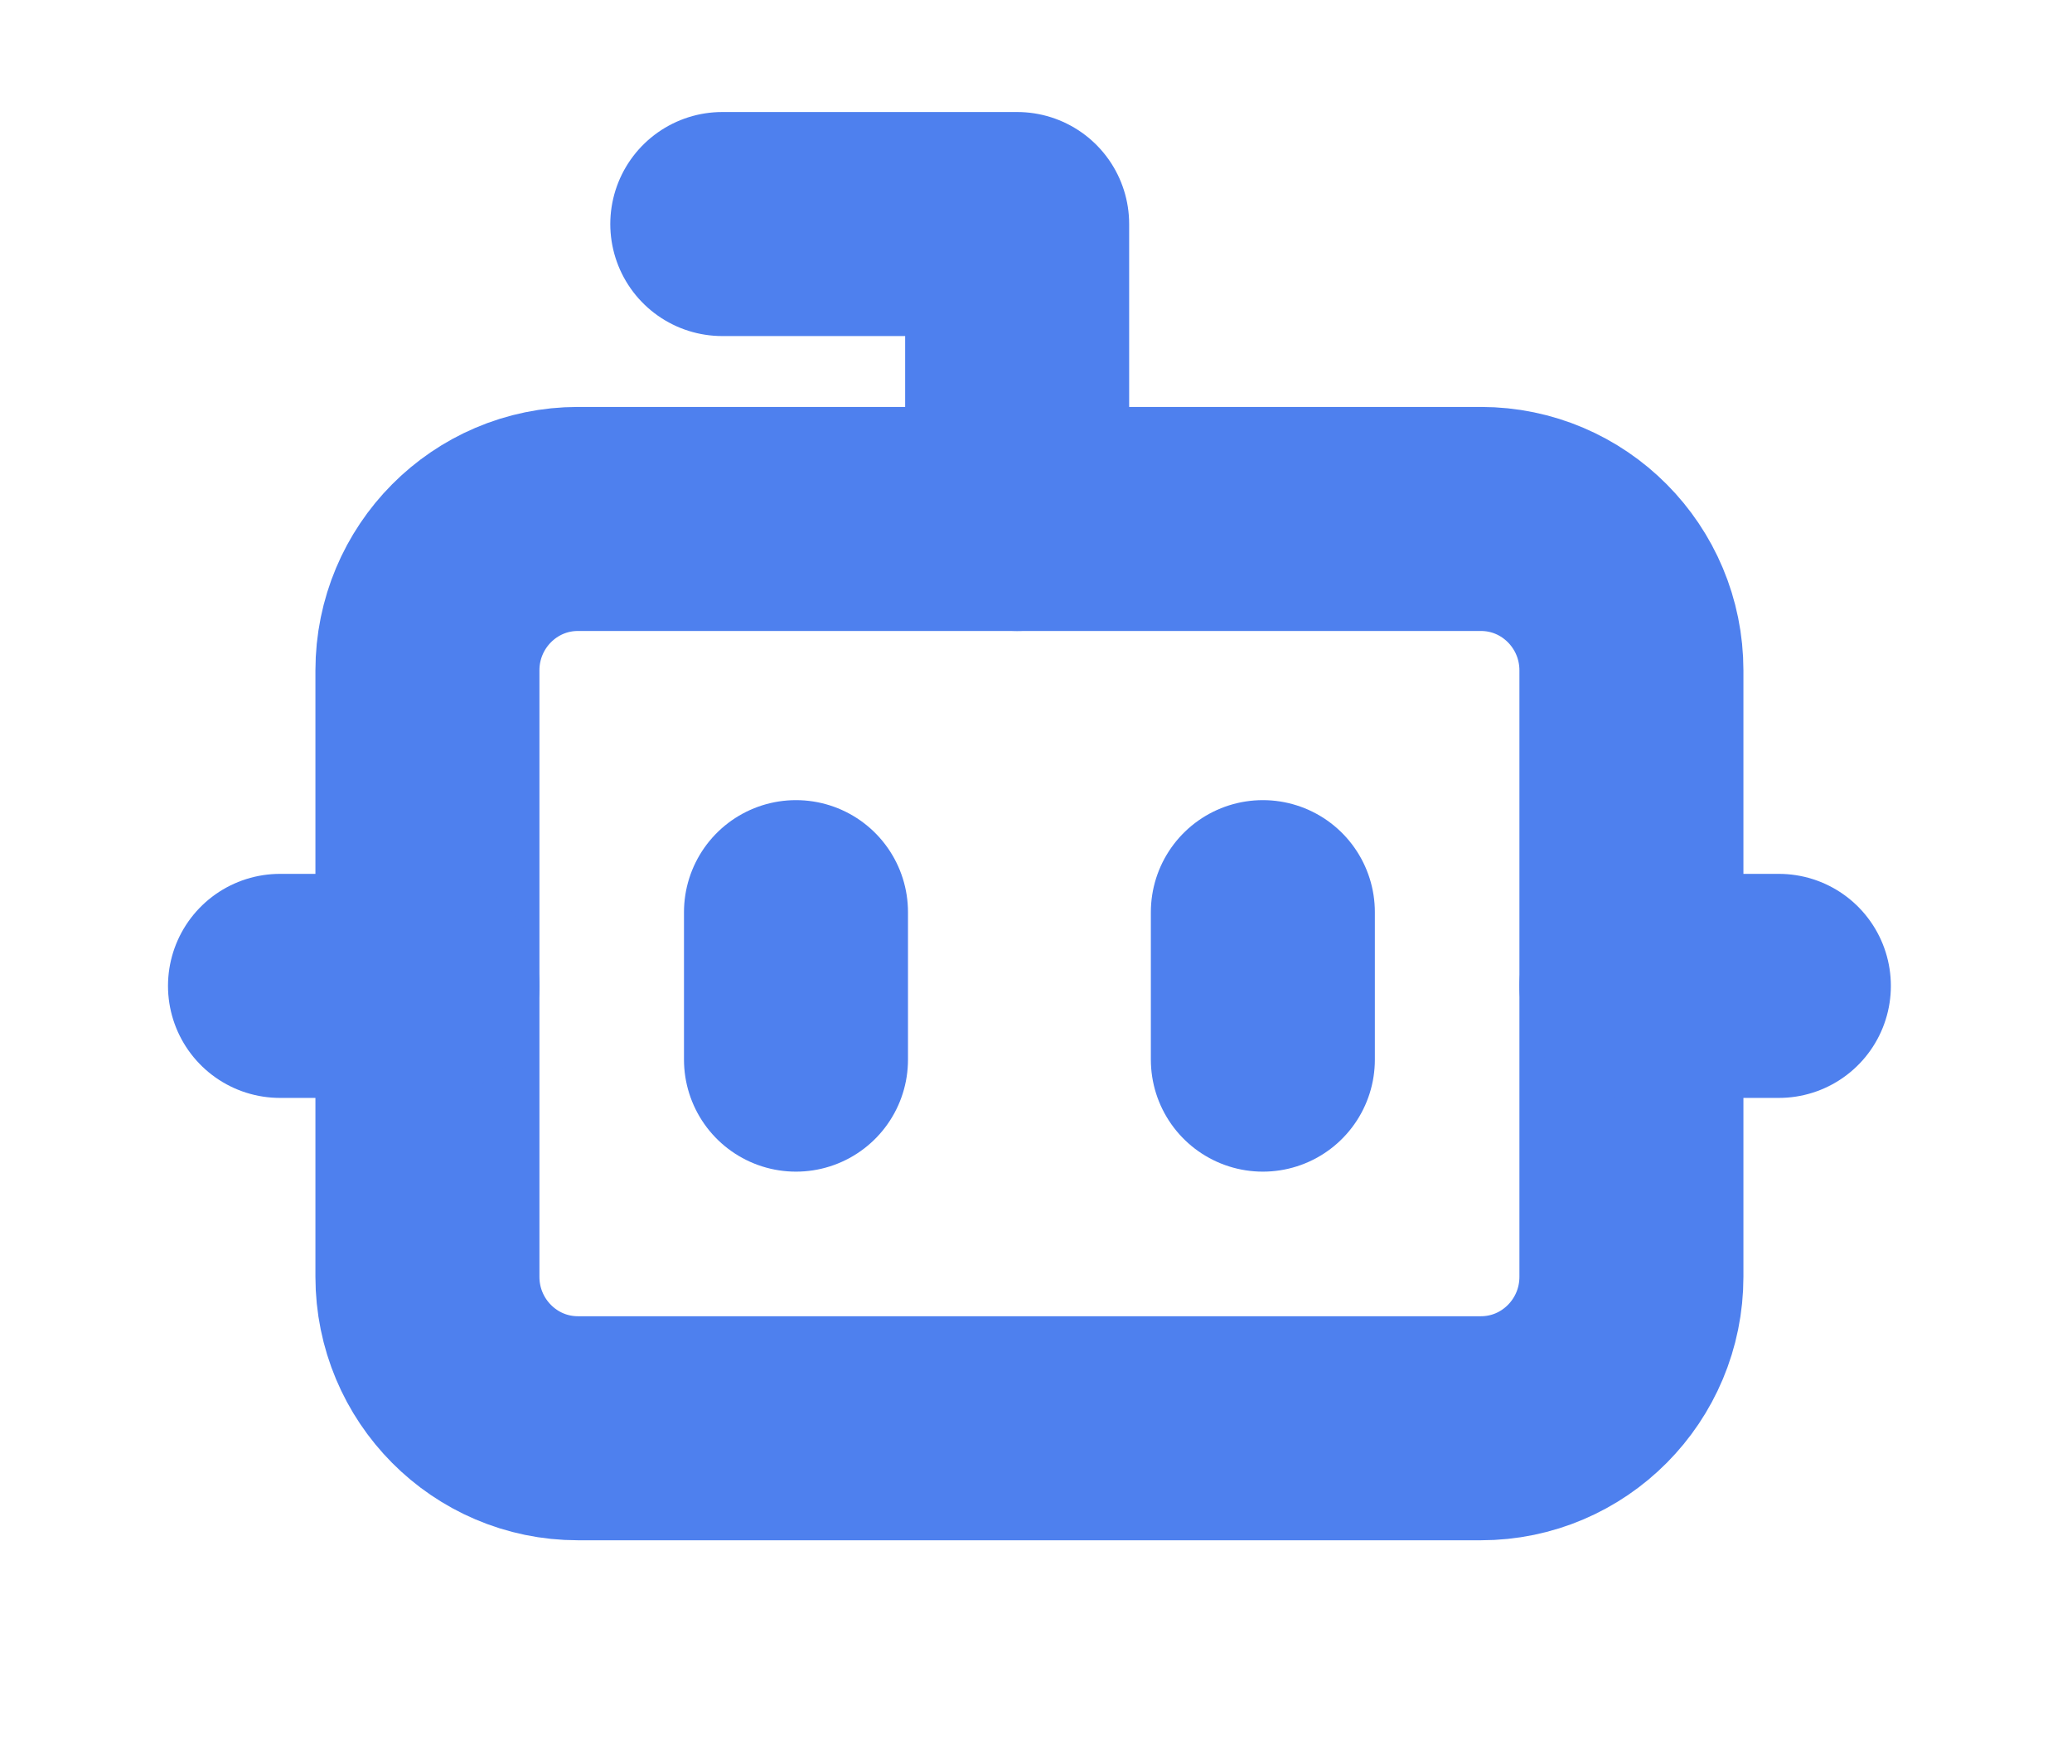 <svg width="74" height="63" viewBox="0 0 74 63" fill="none" xmlns="http://www.w3.org/2000/svg">
<path d="M36.327 18.531V8H25.796" stroke="#4E80EE" stroke-width="8" stroke-linecap="round" stroke-linejoin="round"/>
<path d="M52.89 18.531H20.64C17.672 18.531 15.265 20.953 15.265 23.942V45.589C15.265 48.577 17.672 51 20.64 51H52.89C55.859 51 58.265 48.577 58.265 45.589V23.942C58.265 20.953 55.859 18.531 52.89 18.531Z" stroke="#4E80EE" stroke-width="8" stroke-linecap="round" stroke-linejoin="round"/>
<path d="M10 35.204H15.265" stroke="#4E80EE" stroke-width="8" stroke-linecap="round" stroke-linejoin="round"/>
<path d="M58.265 35.204H63.531" stroke="#4E80EE" stroke-width="8" stroke-linecap="round" stroke-linejoin="round"/>
<path d="M45.102 32.571V37.837" stroke="#4E80EE" stroke-width="8" stroke-linecap="round" stroke-linejoin="round"/>
<path d="M28.428 32.571V37.837" stroke="#4E80EE" stroke-width="8" stroke-linecap="round" stroke-linejoin="round"/>
</svg>
